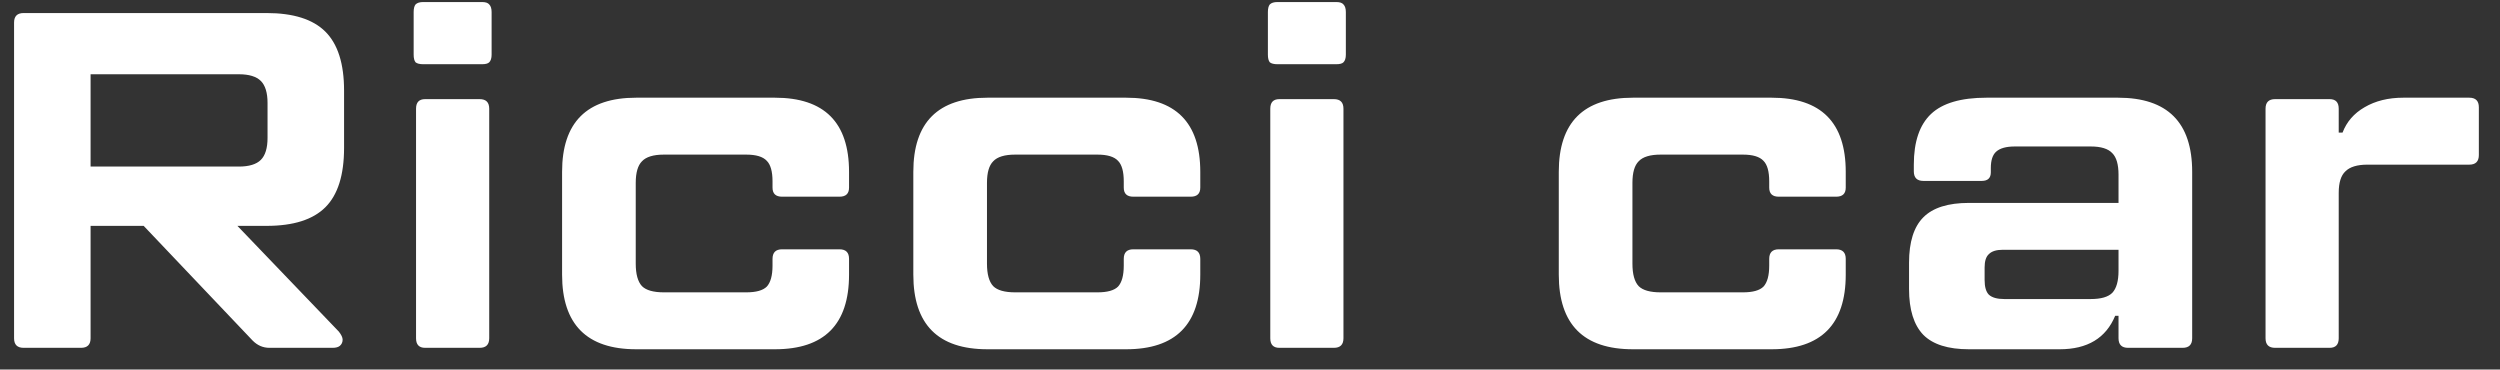<?xml version="1.0" encoding="UTF-8"?> <svg xmlns="http://www.w3.org/2000/svg" width="115" height="17" viewBox="0 0 115 17" fill="none"><rect x="0" y="0" width="115" height="17" fill="#333333" stroke="none"/> <path d="M15.827 6.804C15.827 8.051 15.541 8.96 14.969 9.532C14.397 10.104 13.495 10.39 12.263 10.39H10.921L15.585 15.252C15.702 15.399 15.761 15.523 15.761 15.626C15.761 15.743 15.717 15.839 15.629 15.912C15.555 15.971 15.445 16 15.299 16H12.395C12.101 16 11.845 15.89 11.625 15.67L6.609 10.39H4.167V15.56C4.167 15.853 4.02 16 3.727 16H1.087C0.793 16 0.647 15.853 0.647 15.56V1.04C0.647 0.747 0.793 0.6 1.087 0.6H12.263C13.495 0.6 14.397 0.886 14.969 1.458C15.541 2.03 15.827 2.932 15.827 4.164V6.804ZM10.987 7.662C11.456 7.662 11.793 7.559 11.999 7.354C12.204 7.149 12.307 6.811 12.307 6.342V4.736C12.307 4.267 12.204 3.929 11.999 3.724C11.793 3.519 11.456 3.416 10.987 3.416H4.167V7.662H10.987ZM19.468 2.954C19.307 2.954 19.189 2.925 19.116 2.866C19.057 2.793 19.028 2.675 19.028 2.514V0.556C19.028 0.395 19.057 0.277 19.116 0.204C19.189 0.131 19.307 0.094 19.468 0.094H22.174C22.335 0.094 22.445 0.131 22.504 0.204C22.577 0.277 22.614 0.395 22.614 0.556V2.514C22.614 2.675 22.577 2.793 22.504 2.866C22.445 2.925 22.335 2.954 22.174 2.954H19.468ZM19.556 16C19.277 16 19.138 15.853 19.138 15.56V5C19.138 4.707 19.277 4.56 19.556 4.56H22.064C22.357 4.56 22.504 4.707 22.504 5V15.56C22.504 15.853 22.357 16 22.064 16H19.556ZM29.266 16.066C26.993 16.066 25.856 14.922 25.856 12.634V7.904C25.856 5.631 26.993 4.494 29.266 4.494H35.646C37.92 4.494 39.056 5.631 39.056 7.904V8.63C39.056 8.909 38.91 9.048 38.616 9.048H35.976C35.683 9.048 35.536 8.909 35.536 8.63V8.344C35.536 7.889 35.448 7.574 35.272 7.398C35.096 7.207 34.781 7.112 34.326 7.112H30.542C30.058 7.112 29.721 7.215 29.53 7.42C29.34 7.611 29.244 7.941 29.244 8.41V12.128C29.244 12.612 29.34 12.957 29.53 13.162C29.721 13.353 30.058 13.448 30.542 13.448H34.326C34.781 13.448 35.096 13.36 35.272 13.184C35.448 12.993 35.536 12.671 35.536 12.216V11.908C35.536 11.615 35.683 11.468 35.976 11.468H38.616C38.91 11.468 39.056 11.615 39.056 11.908V12.634C39.056 14.922 37.92 16.066 35.646 16.066H29.266ZM45.423 16.066C43.149 16.066 42.013 14.922 42.013 12.634V7.904C42.013 5.631 43.149 4.494 45.423 4.494H51.803C54.076 4.494 55.213 5.631 55.213 7.904V8.63C55.213 8.909 55.066 9.048 54.773 9.048H52.133C51.839 9.048 51.693 8.909 51.693 8.63V8.344C51.693 7.889 51.605 7.574 51.429 7.398C51.253 7.207 50.937 7.112 50.483 7.112H46.699C46.215 7.112 45.877 7.215 45.687 7.42C45.496 7.611 45.401 7.941 45.401 8.41V12.128C45.401 12.612 45.496 12.957 45.687 13.162C45.877 13.353 46.215 13.448 46.699 13.448H50.483C50.937 13.448 51.253 13.36 51.429 13.184C51.605 12.993 51.693 12.671 51.693 12.216V11.908C51.693 11.615 51.839 11.468 52.133 11.468H54.773C55.066 11.468 55.213 11.615 55.213 11.908V12.634C55.213 14.922 54.076 16.066 51.803 16.066H45.423ZM58.763 2.954C58.602 2.954 58.484 2.925 58.411 2.866C58.352 2.793 58.323 2.675 58.323 2.514V0.556C58.323 0.395 58.352 0.277 58.411 0.204C58.484 0.131 58.602 0.094 58.763 0.094H61.469C61.63 0.094 61.74 0.131 61.799 0.204C61.872 0.277 61.909 0.395 61.909 0.556V2.514C61.909 2.675 61.872 2.793 61.799 2.866C61.74 2.925 61.63 2.954 61.469 2.954H58.763ZM58.851 16C58.572 16 58.433 15.853 58.433 15.56V5C58.433 4.707 58.572 4.56 58.851 4.56H61.359C61.652 4.56 61.799 4.707 61.799 5V15.56C61.799 15.853 61.652 16 61.359 16H58.851ZM75.114 16.066C72.841 16.066 71.704 14.922 71.704 12.634V7.904C71.704 5.631 72.841 4.494 75.114 4.494H81.494C83.767 4.494 84.904 5.631 84.904 7.904V8.63C84.904 8.909 84.757 9.048 84.464 9.048H81.824C81.531 9.048 81.384 8.909 81.384 8.63V8.344C81.384 7.889 81.296 7.574 81.12 7.398C80.944 7.207 80.629 7.112 80.174 7.112H76.39C75.906 7.112 75.569 7.215 75.378 7.42C75.187 7.611 75.092 7.941 75.092 8.41V12.128C75.092 12.612 75.187 12.957 75.378 13.162C75.569 13.353 75.906 13.448 76.39 13.448H80.174C80.629 13.448 80.944 13.36 81.12 13.184C81.296 12.993 81.384 12.671 81.384 12.216V11.908C81.384 11.615 81.531 11.468 81.824 11.468H84.464C84.757 11.468 84.904 11.615 84.904 11.908V12.634C84.904 14.922 83.767 16.066 81.494 16.066H75.114ZM97.43 4.494C99.704 4.494 100.84 5.631 100.84 7.904V15.56C100.84 15.853 100.694 16 100.4 16H97.892C97.599 16 97.452 15.853 97.452 15.56V14.526H97.298C96.873 15.553 96.022 16.066 94.746 16.066H90.566C89.613 16.066 88.916 15.846 88.476 15.406C88.036 14.951 87.816 14.247 87.816 13.294V12.084C87.816 11.131 88.036 10.434 88.476 9.994C88.916 9.554 89.613 9.334 90.566 9.334H97.452V8.036C97.452 7.567 97.357 7.237 97.166 7.046C96.976 6.841 96.646 6.738 96.176 6.738H92.678C92.282 6.738 91.996 6.819 91.82 6.98C91.659 7.127 91.578 7.376 91.578 7.728V7.926C91.578 8.19 91.439 8.322 91.16 8.322H88.476C88.183 8.322 88.036 8.175 88.036 7.882V7.574C88.036 6.518 88.3 5.741 88.828 5.242C89.356 4.743 90.207 4.494 91.38 4.494H97.43ZM96.176 13.756C96.646 13.756 96.976 13.661 97.166 13.47C97.357 13.265 97.452 12.927 97.452 12.458V11.49H92.128C91.835 11.49 91.622 11.556 91.49 11.688C91.358 11.805 91.292 12.011 91.292 12.304V12.876C91.292 13.199 91.358 13.426 91.49 13.558C91.637 13.69 91.872 13.756 92.194 13.756H96.176ZM104.655 16C104.361 16 104.215 15.853 104.215 15.56V5C104.215 4.707 104.361 4.56 104.655 4.56H107.163C107.441 4.56 107.581 4.707 107.581 5V6.1H107.757C107.947 5.601 108.285 5.213 108.769 4.934C109.267 4.641 109.861 4.494 110.551 4.494H113.587C113.88 4.494 114.027 4.641 114.027 4.934V7.134C114.027 7.427 113.88 7.574 113.587 7.574H108.901C108.431 7.574 108.094 7.677 107.889 7.882C107.683 8.073 107.581 8.403 107.581 8.872V15.56C107.581 15.853 107.441 16 107.163 16H104.655Z" fill="white"></path> </svg> 